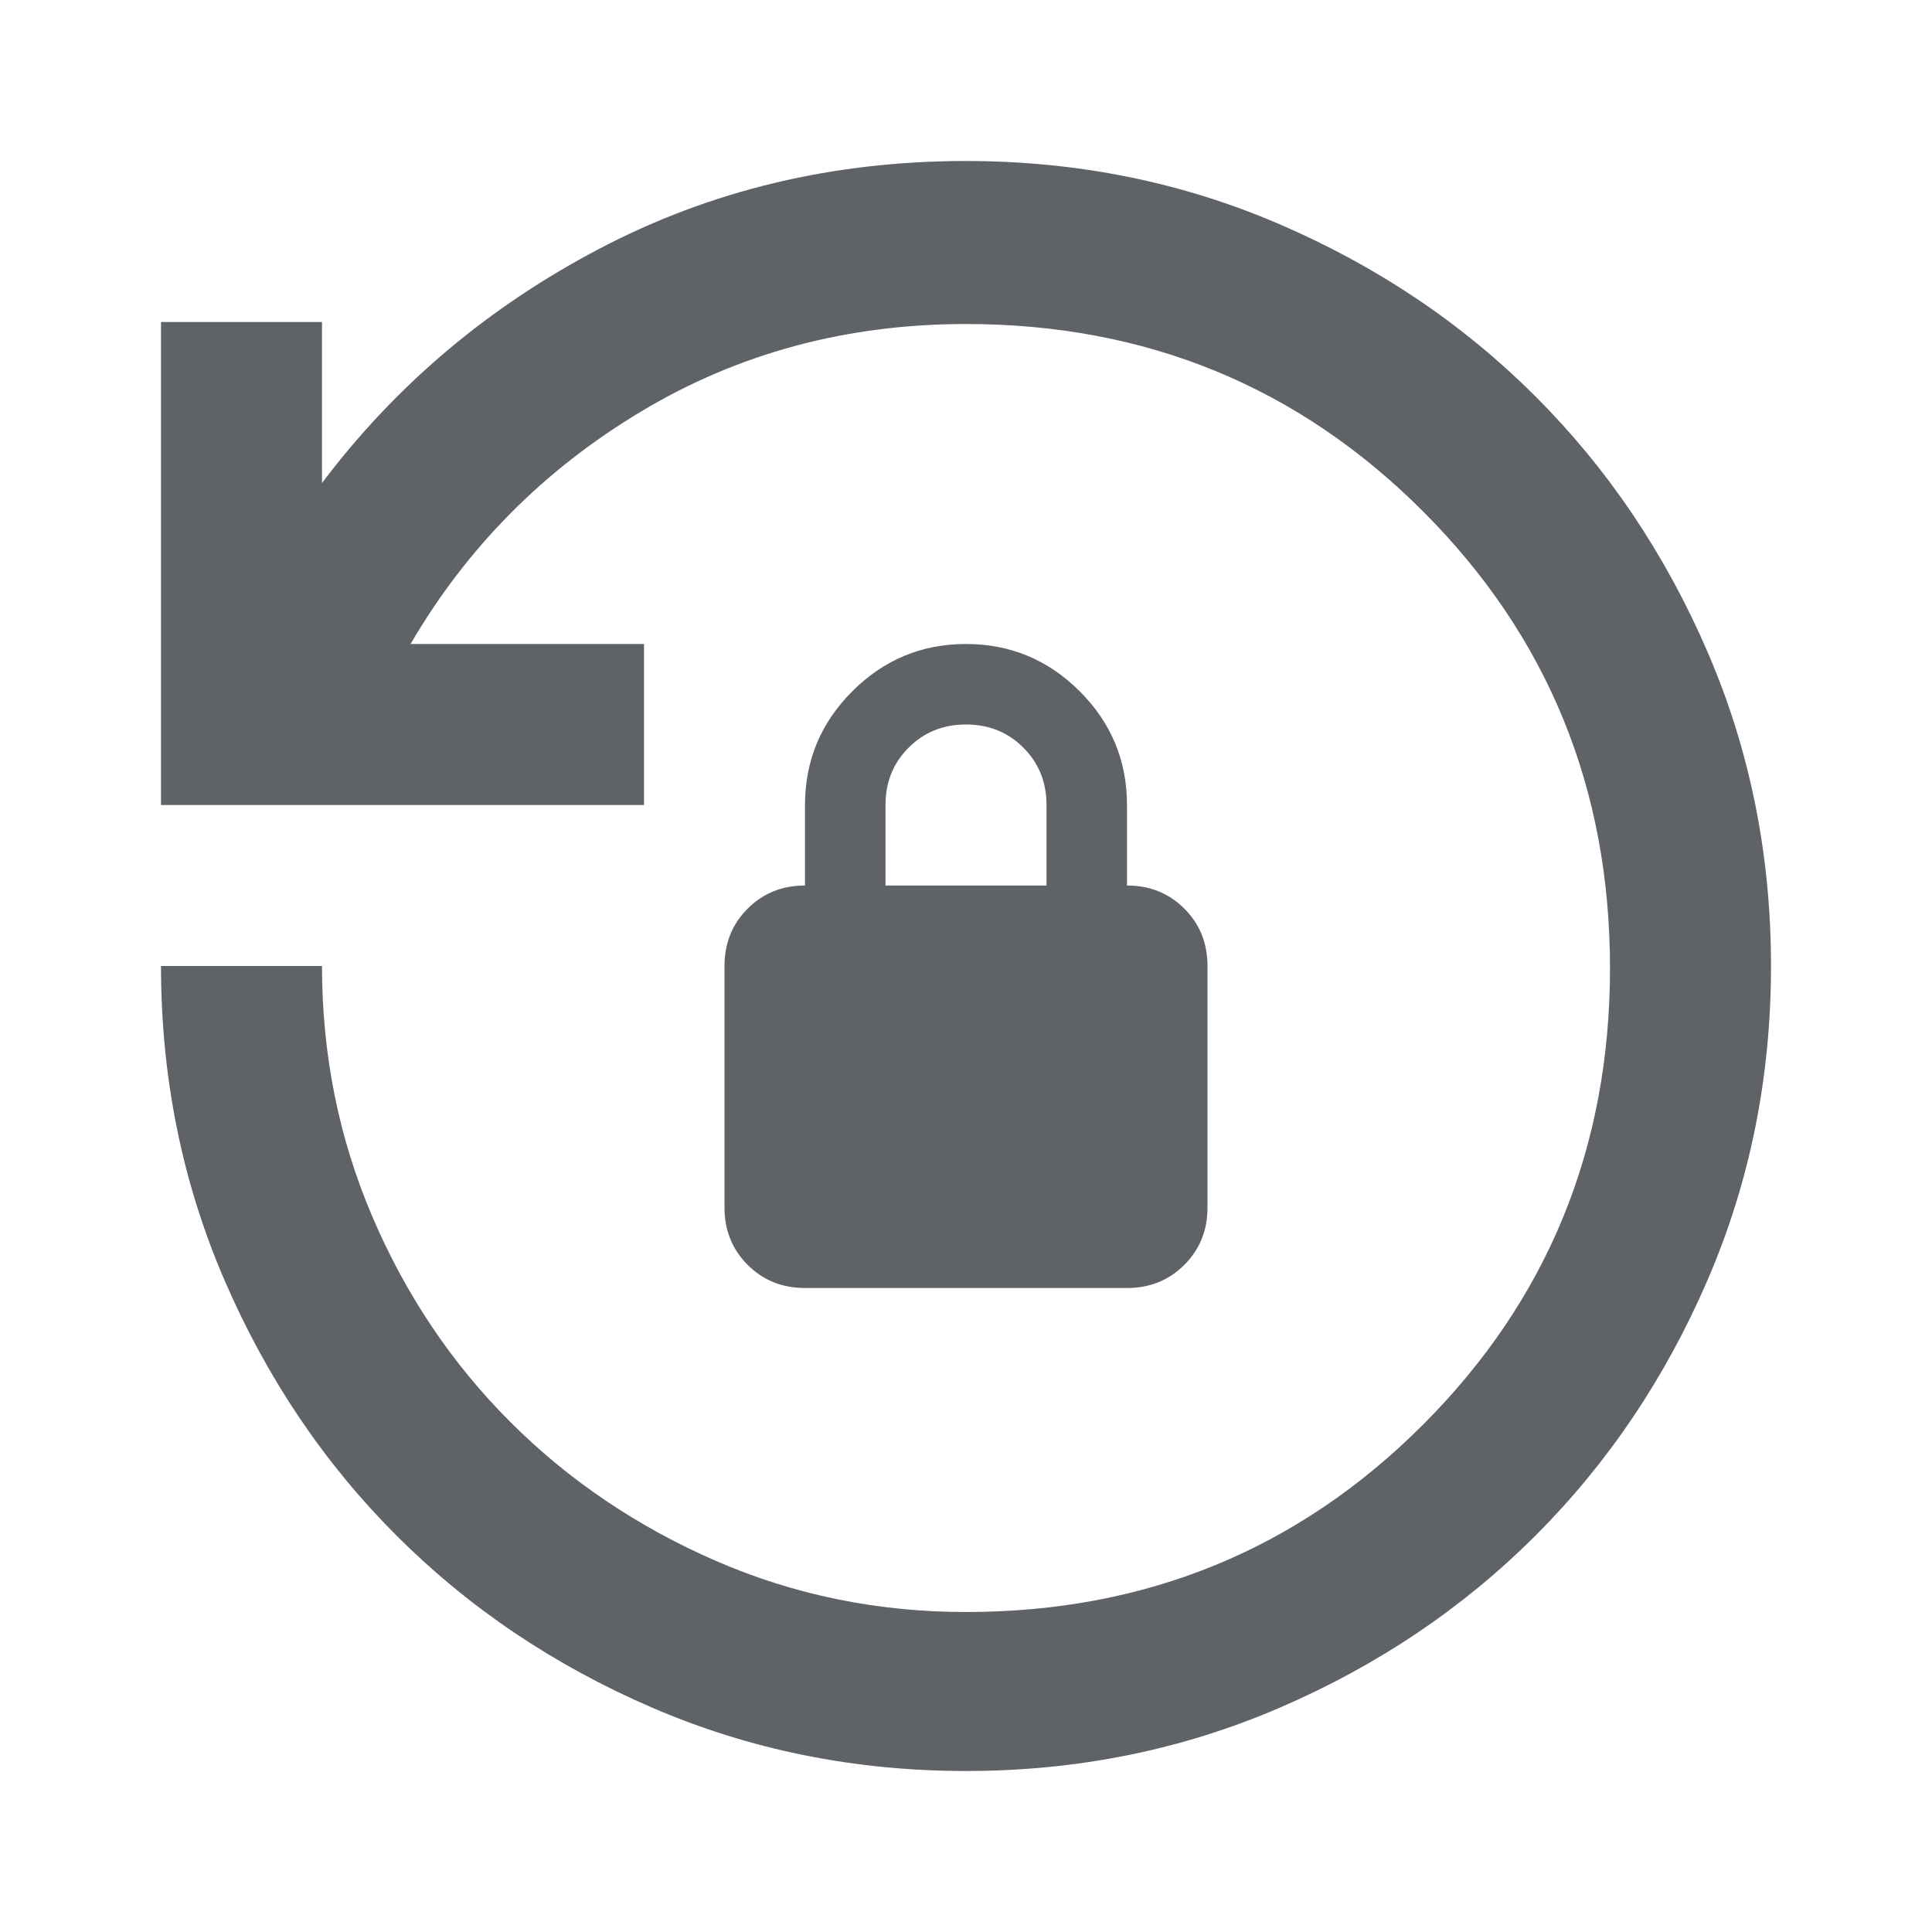 <svg fill="#5f6368" width="24px" viewBox="0 -960 960 960" height="24px" xmlns="http://www.w3.org/2000/svg"><path d="M480-80q-83 0-156-31.5T197-197q-54-54-85.5-127T80-480h80q0 66 25 124.5t68.5 102q43.5 43.5 102 69T480-159q134 0 227-93t93-227q0-134-93-227t-227-93q-89 0-161.5 43.5T204-640h116v80H80v-240h80v80q55-73 138-116.5T480-880q83 0 156 31.5T763-763q54 54 85.5 127T880-480q0 83-31.5 156T763-197q-54 54-127 85.5T480-80Zm-80-240q-17 0-28.5-11.5T360-360v-120q0-17 11.5-28.5T400-520v-40q0-33 23.5-56.5T480-640q33 0 56.5 23.5T560-560v40q17 0 28.5 11.5T600-480v120q0 17-11.5 28.5T560-320H400Zm40-200h80v-40q0-17-11.5-28.5T480-600q-17 0-28.5 11.5T440-560v40Z"></path></svg>